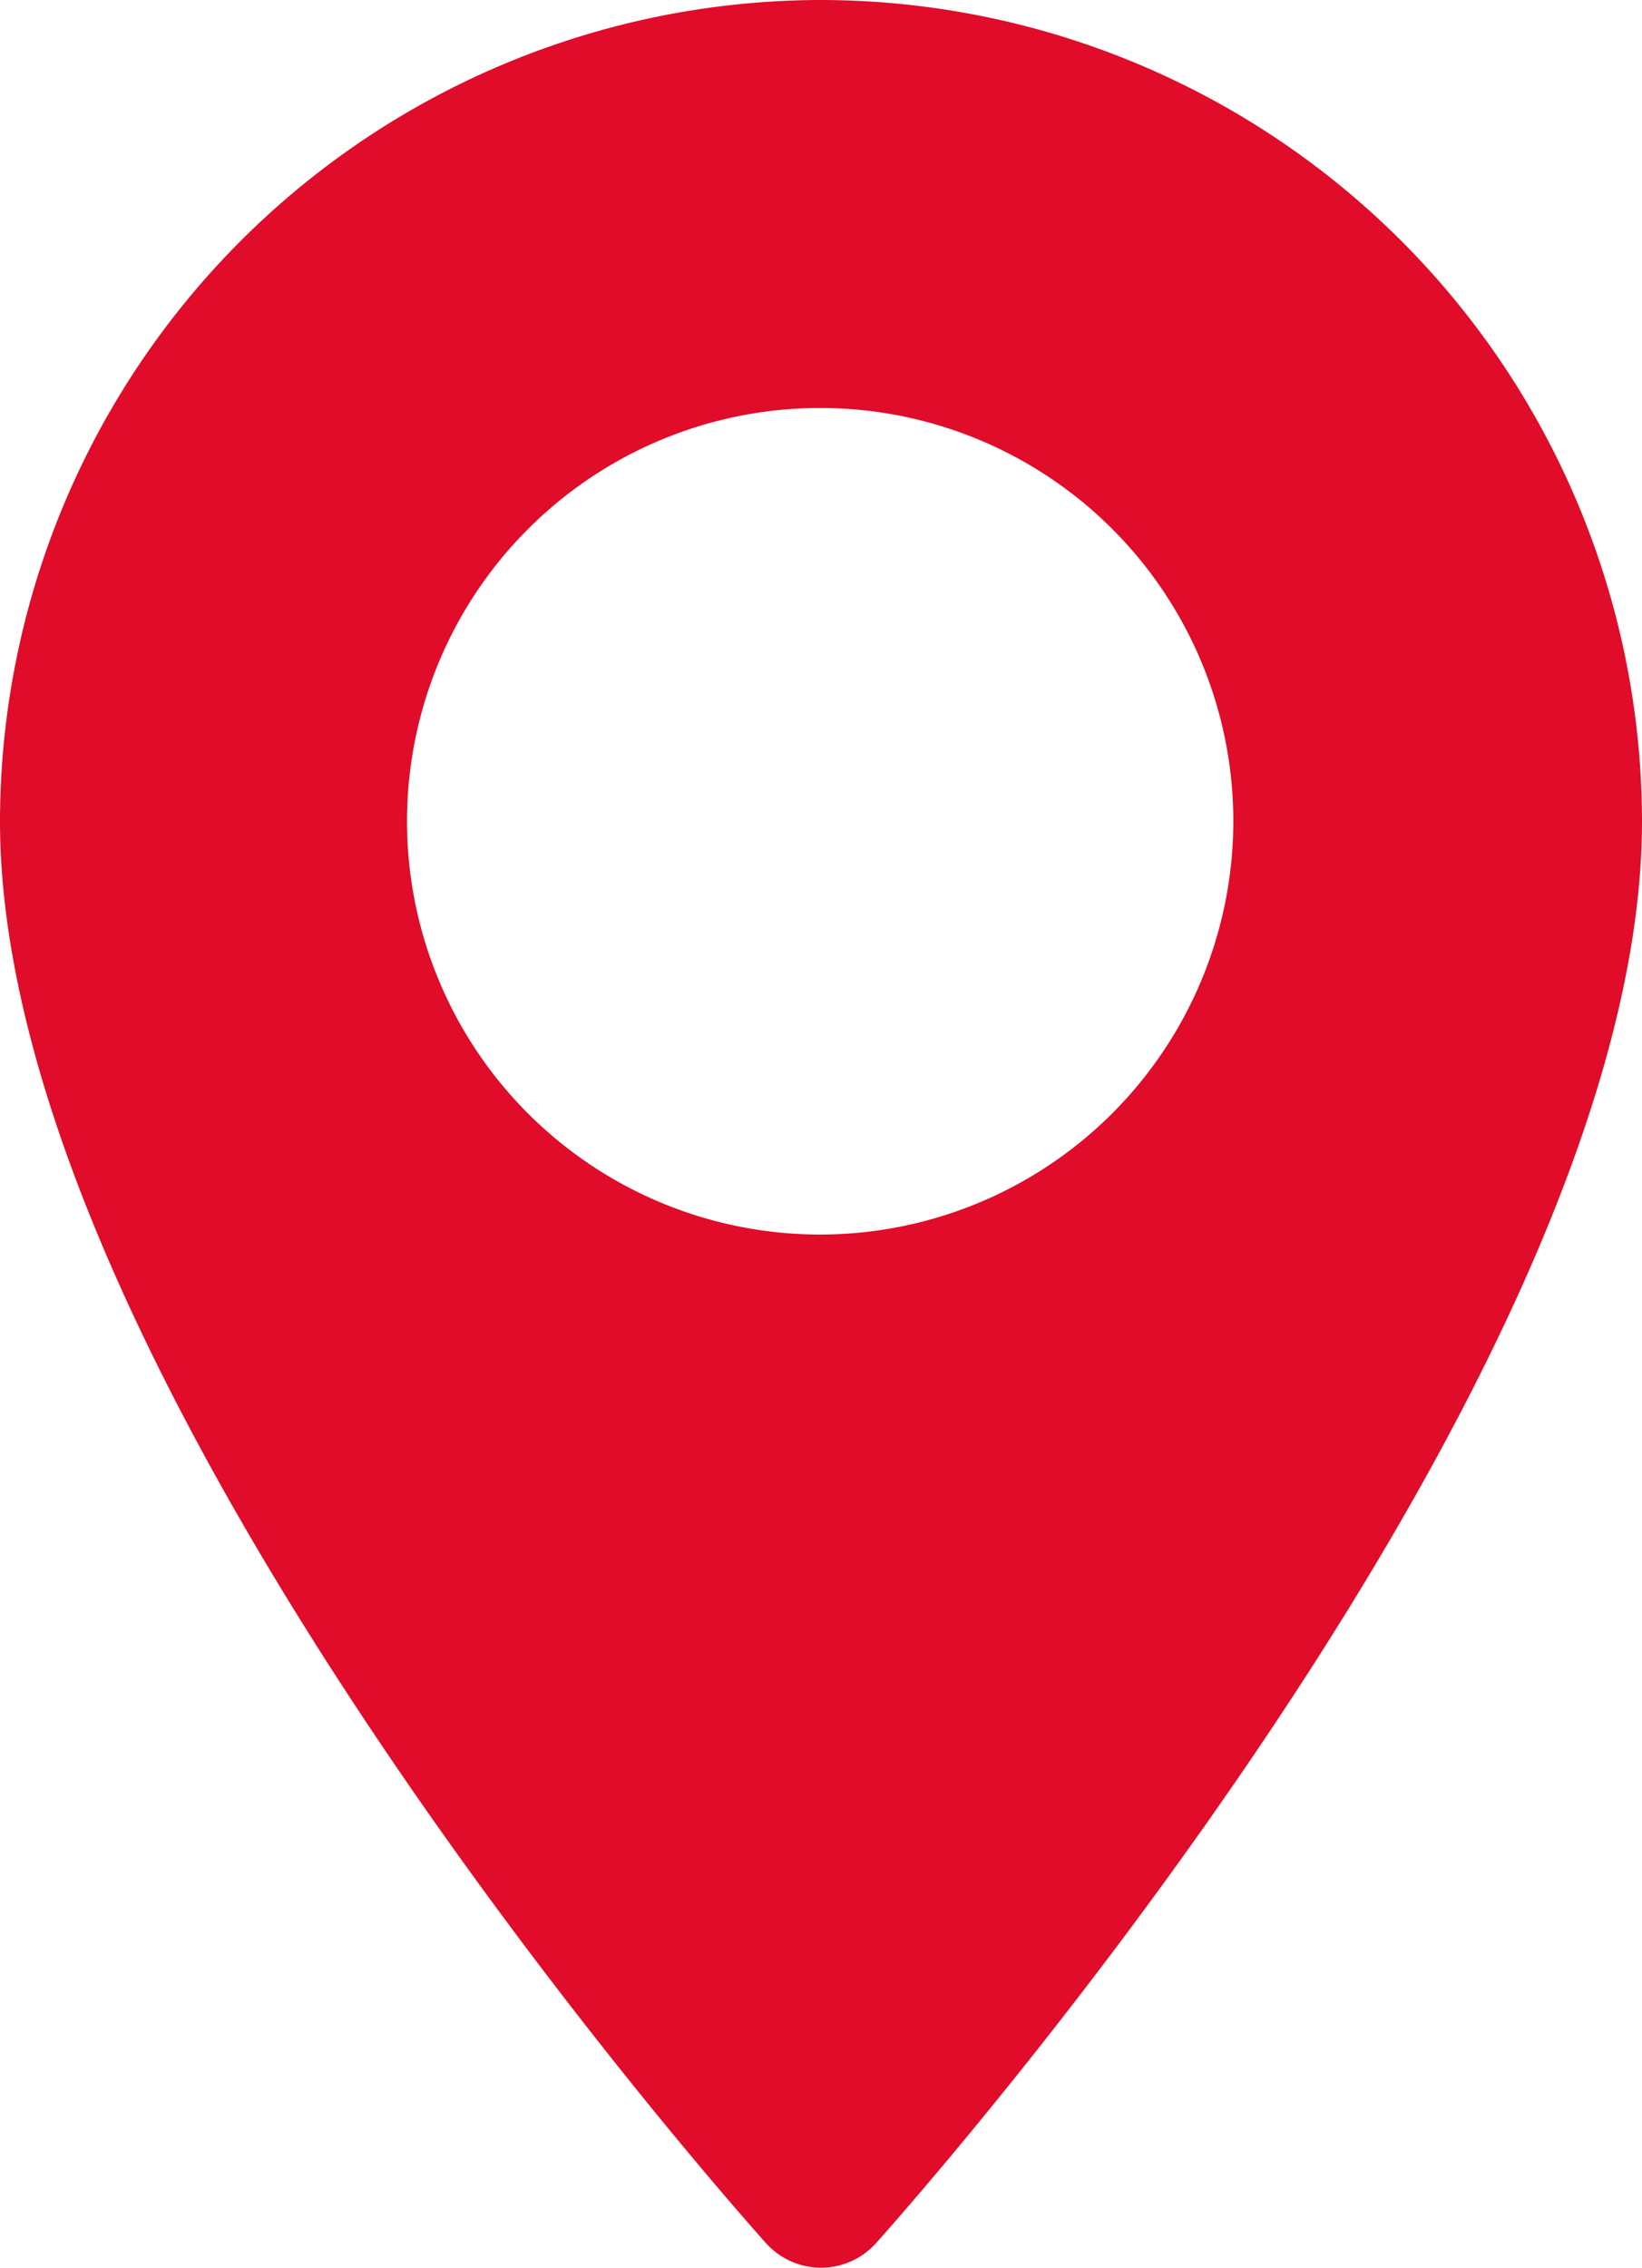 <svg xmlns="http://www.w3.org/2000/svg" width="9.888" height="13.652" viewBox="0 0 9.888 13.652">
    <defs>
        <style>.a{fill:#e00c29;}</style>
    </defs>
    <g transform="translate(-70.573)">
        <g transform="translate(70.573)">
            <path class="a"
                  d="M75.517,0a4.95,4.95,0,0,0-4.944,4.944c0,3.383,4.425,8.35,4.613,8.56a.445.445,0,0,0,.662,0c.188-.21,4.613-5.177,4.613-8.56A4.95,4.95,0,0,0,75.517,0Zm0,7.432A2.488,2.488,0,1,1,78,4.944,2.49,2.49,0,0,1,75.517,7.432Z"
                  transform="translate(-70.573)"/>
        </g>
    </g>
</svg>
